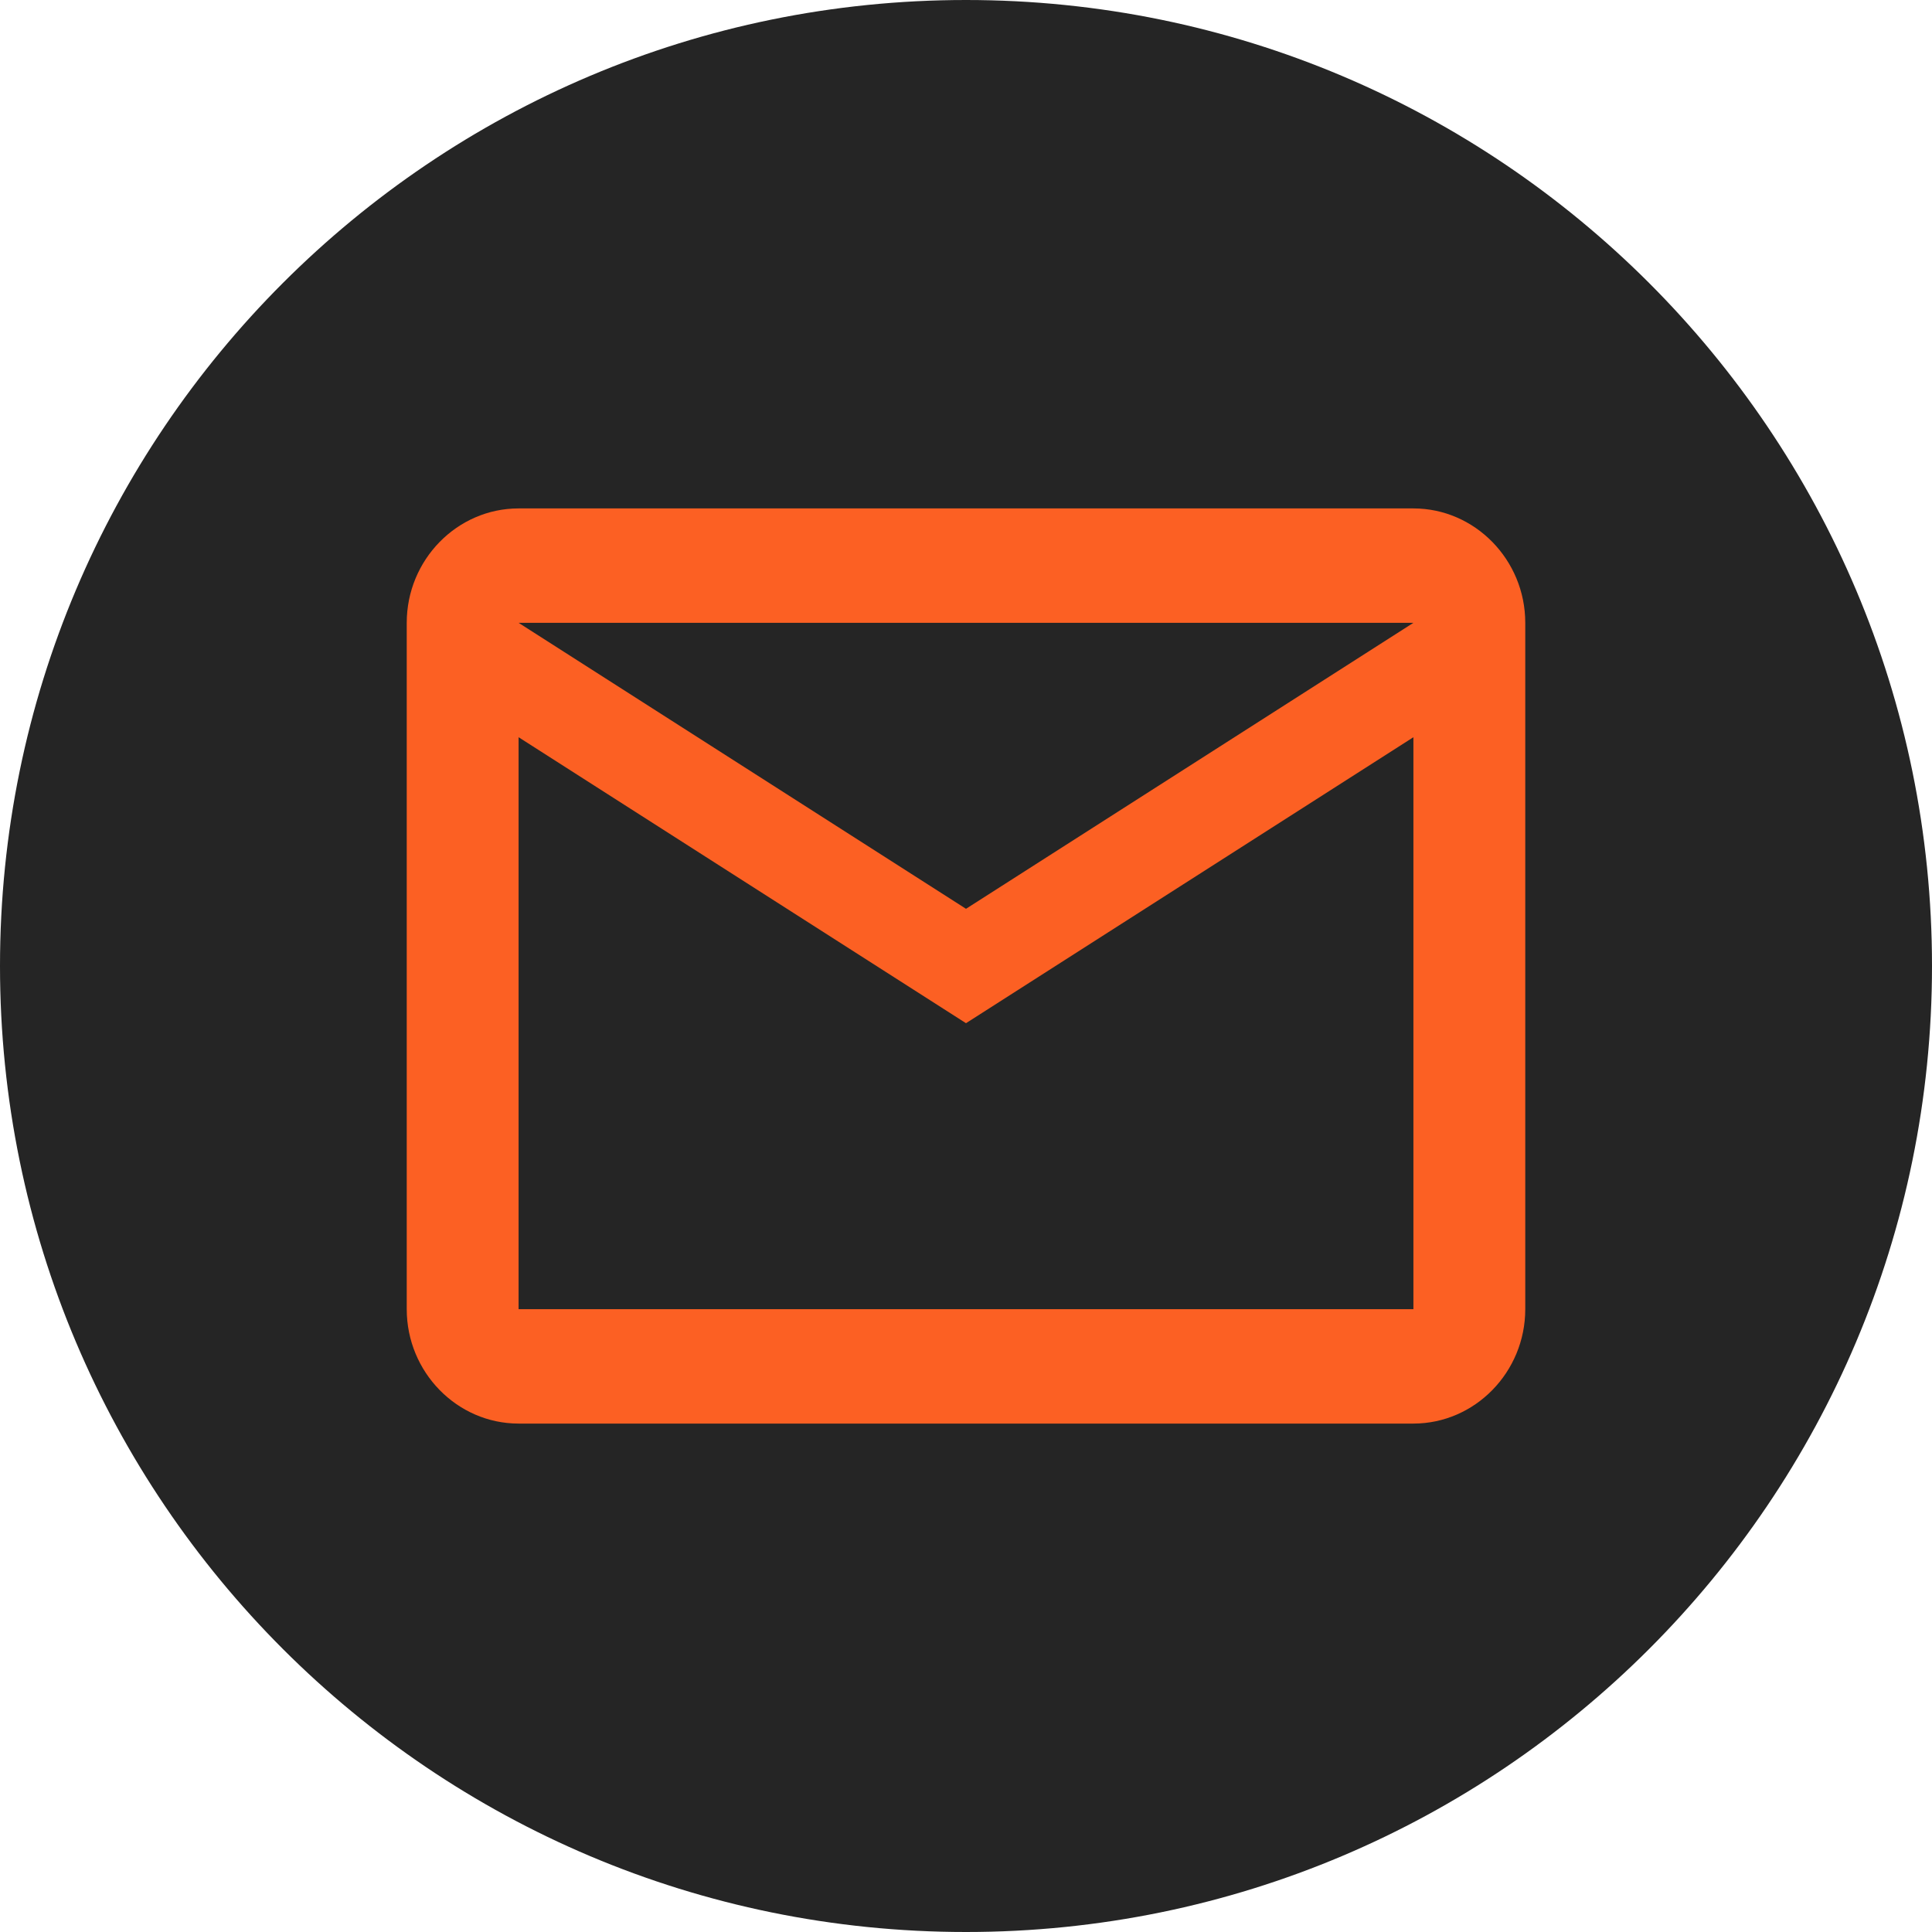 <svg width="38" height="38" viewBox="0 0 38 38" fill="none" xmlns="http://www.w3.org/2000/svg">
                                <g clip-path="url(#clip0_911_1804)">
                                    <path
                                        d="M19 38C29.493 38 38 29.493 38 19C38 8.507 29.493 0 19 0C8.507 0 0 8.507 0 19C0 29.493 8.507 38 19 38Z"
                                        fill="#252525" />
                                    <path
                                        d="M30 12.25C30 11.012 29.01 10 27.8 10H10.2C8.99 10 8 11.012 8 12.25V25.75C8 26.988 8.99 28 10.2 28H27.8C29.01 28 30 26.988 30 25.75V12.25ZM27.8 12.25L19 17.875L10.2 12.25H27.8ZM27.8 25.75H10.2V14.5L19 20.125L27.8 14.5V25.75Z"
                                        fill="#FC6023" />
                                </g>
                                <defs>
                                    <clipPath id="clip0_911_1804">
                                        <rect width="38" height="38" fill="white" />
                                    </clipPath>
                                </defs>
                            </svg>